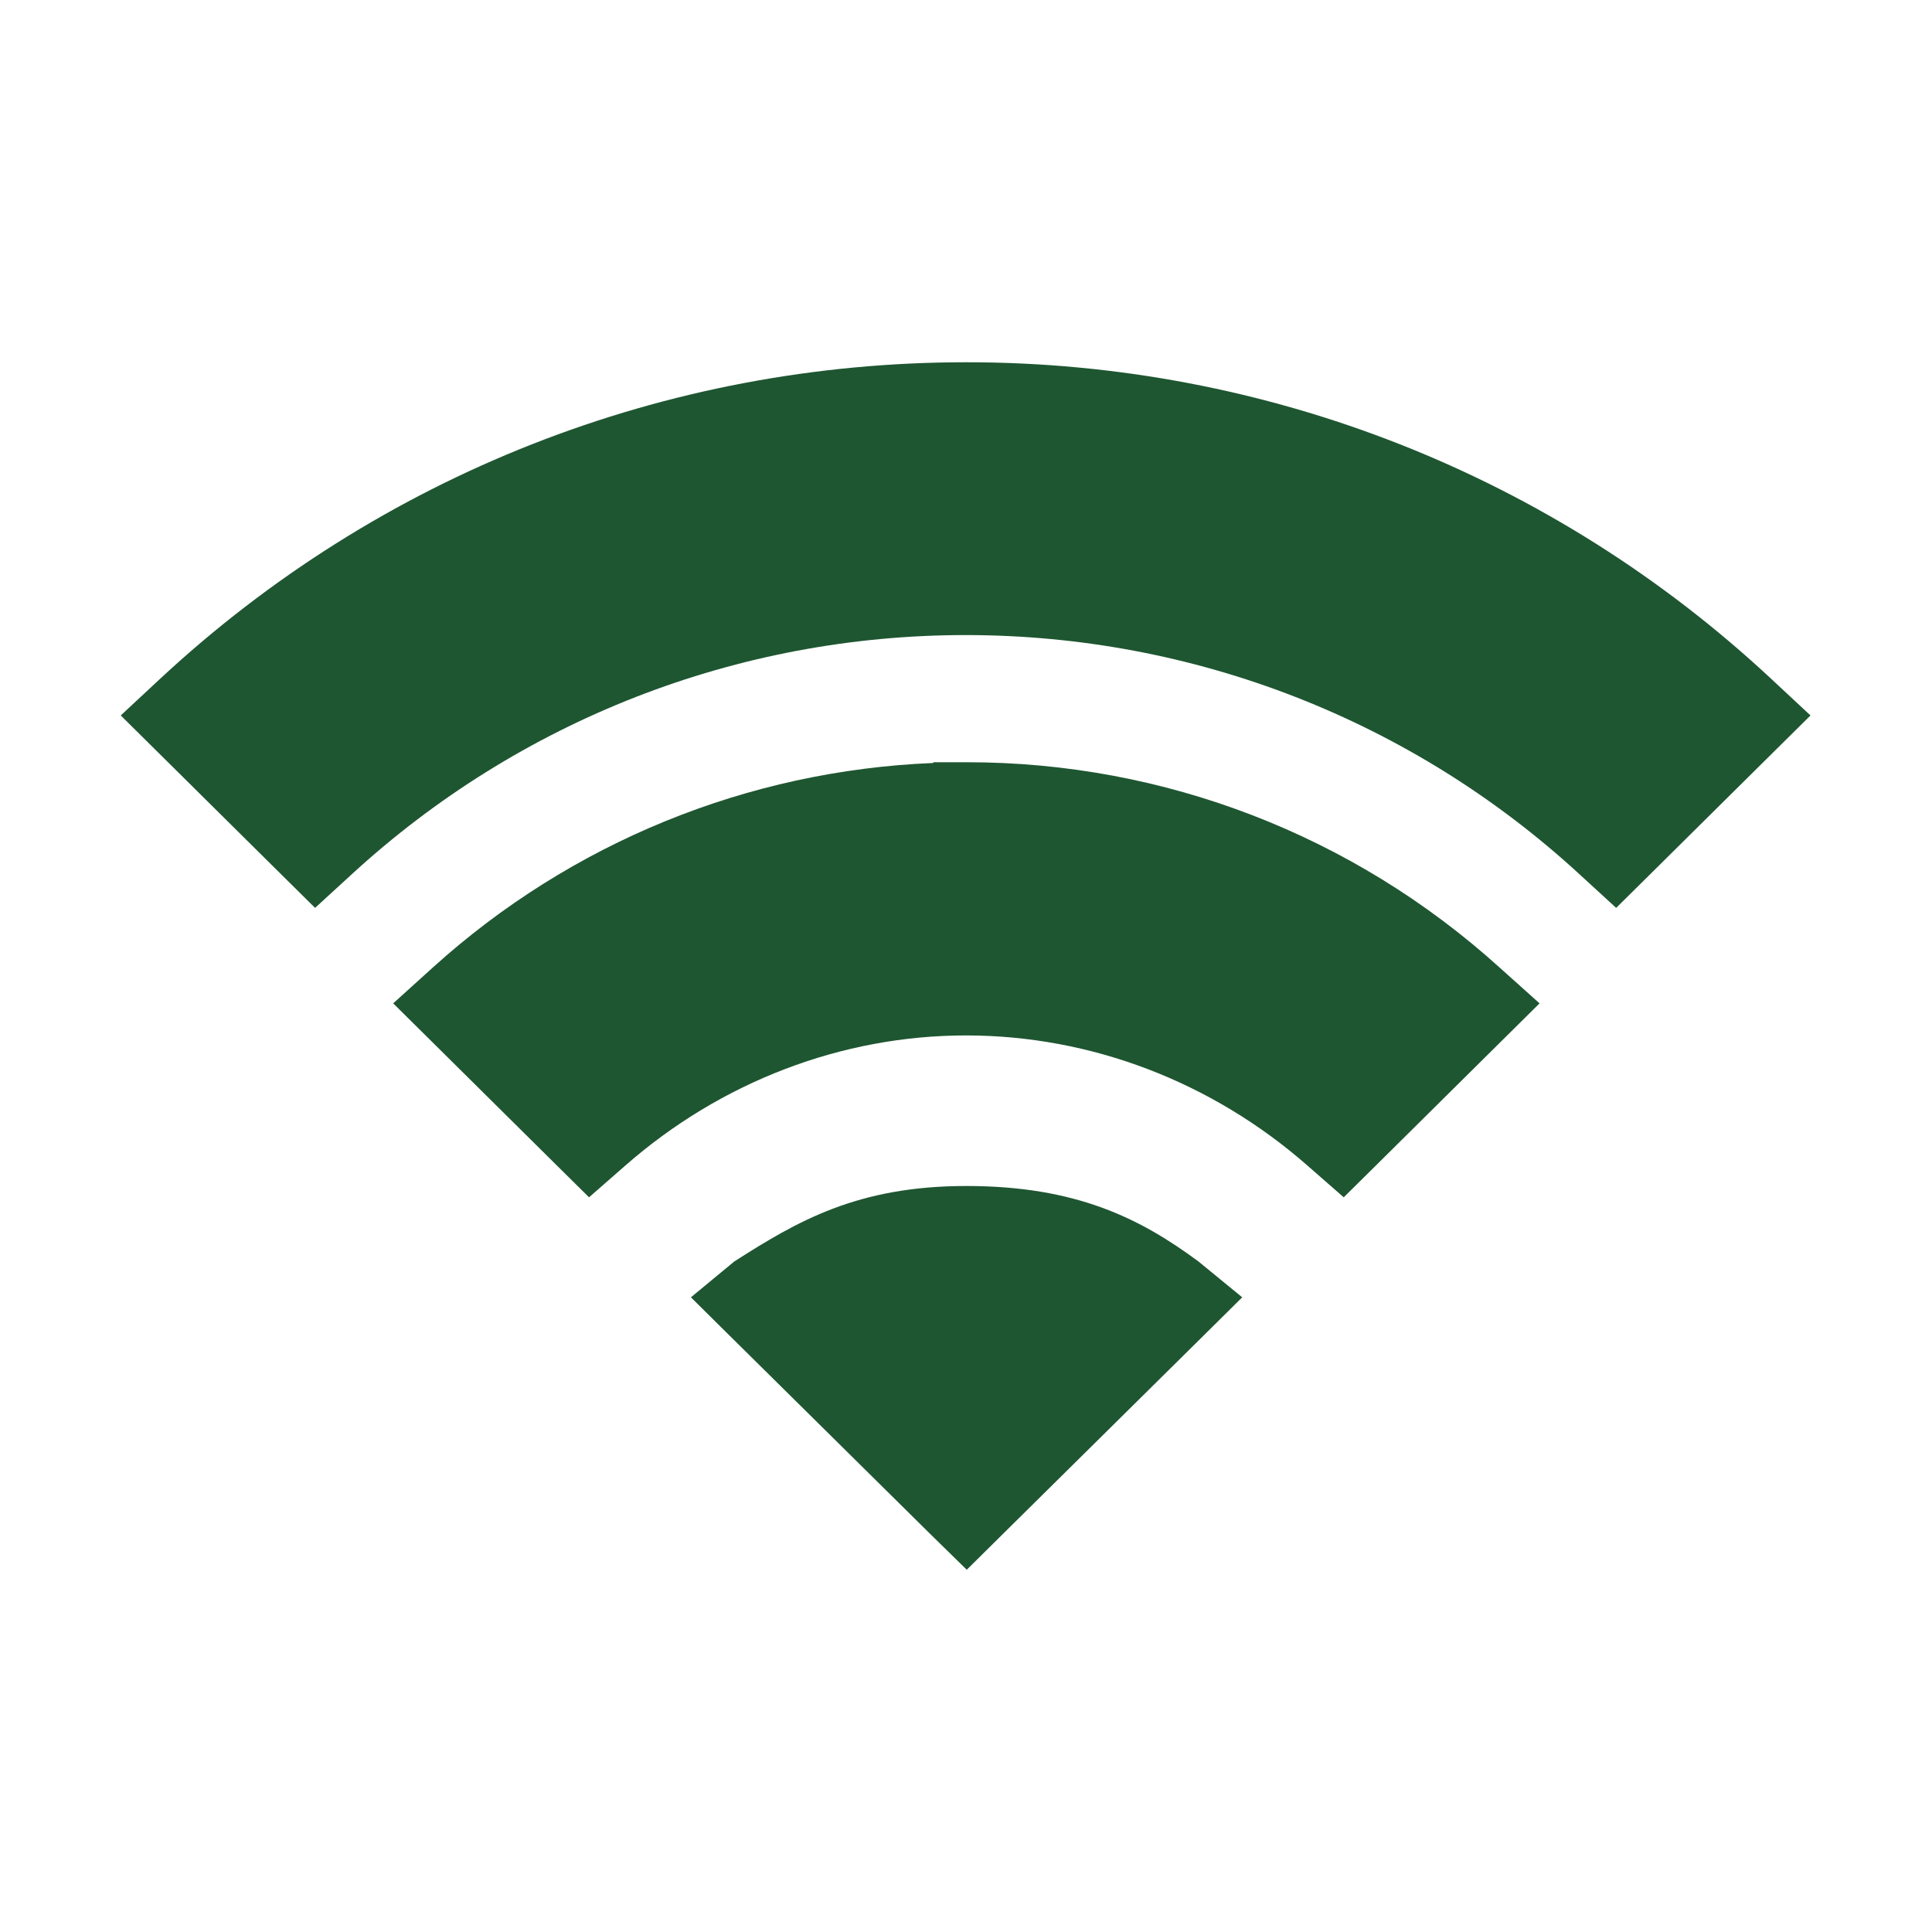<svg xmlns="http://www.w3.org/2000/svg" xml:space="preserve" viewBox="0 0 512 512"><path class="fill-000000" fill="#1e5631" d="M256.1 96c-79.9 0-155.7 29.9-213.9 84.1L32 189.6l9.9 9.8 32.3 32 9.3 9.2 9.6-8.8c44.5-40.9 102.3-63.5 162.8-63.5 60.5 0 118.4 22.6 162.8 63.5l9.6 8.8 9.3-9.2 32.3-32 9.9-9.8-10.2-9.5C411.6 125.9 335.7 96 256.1 96z"></path><path class="fill-000000" fill="#1e5631" d="M397.4 256.4c-38.8-35.1-88.9-54.4-141.1-54.4h-8.9l-.1.2c-49.2 2-96 21.1-132.6 54.2l-10.5 9.5 10.1 10 32.7 32.4 9.1 9 9.6-8.4c25.3-22.2 57.4-34.5 90.3-34.5 33.1 0 65.2 12.3 90.5 34.5l9.6 8.4 9.1-9 32.7-32.4 10.1-10-10.6-9.5z"></path><path class="fill-000000" fill="#1e5631" d="m256.2 416 9.6-9.5 52.8-52.2 10.6-10.5-11.6-9.5c-15.4-11.4-32.4-20-61.5-20-29 0-44.9 9.4-61.5 20l-11.5 9.5 10.6 10.5 52.8 52.2 9.7 9.5z"></path></svg>